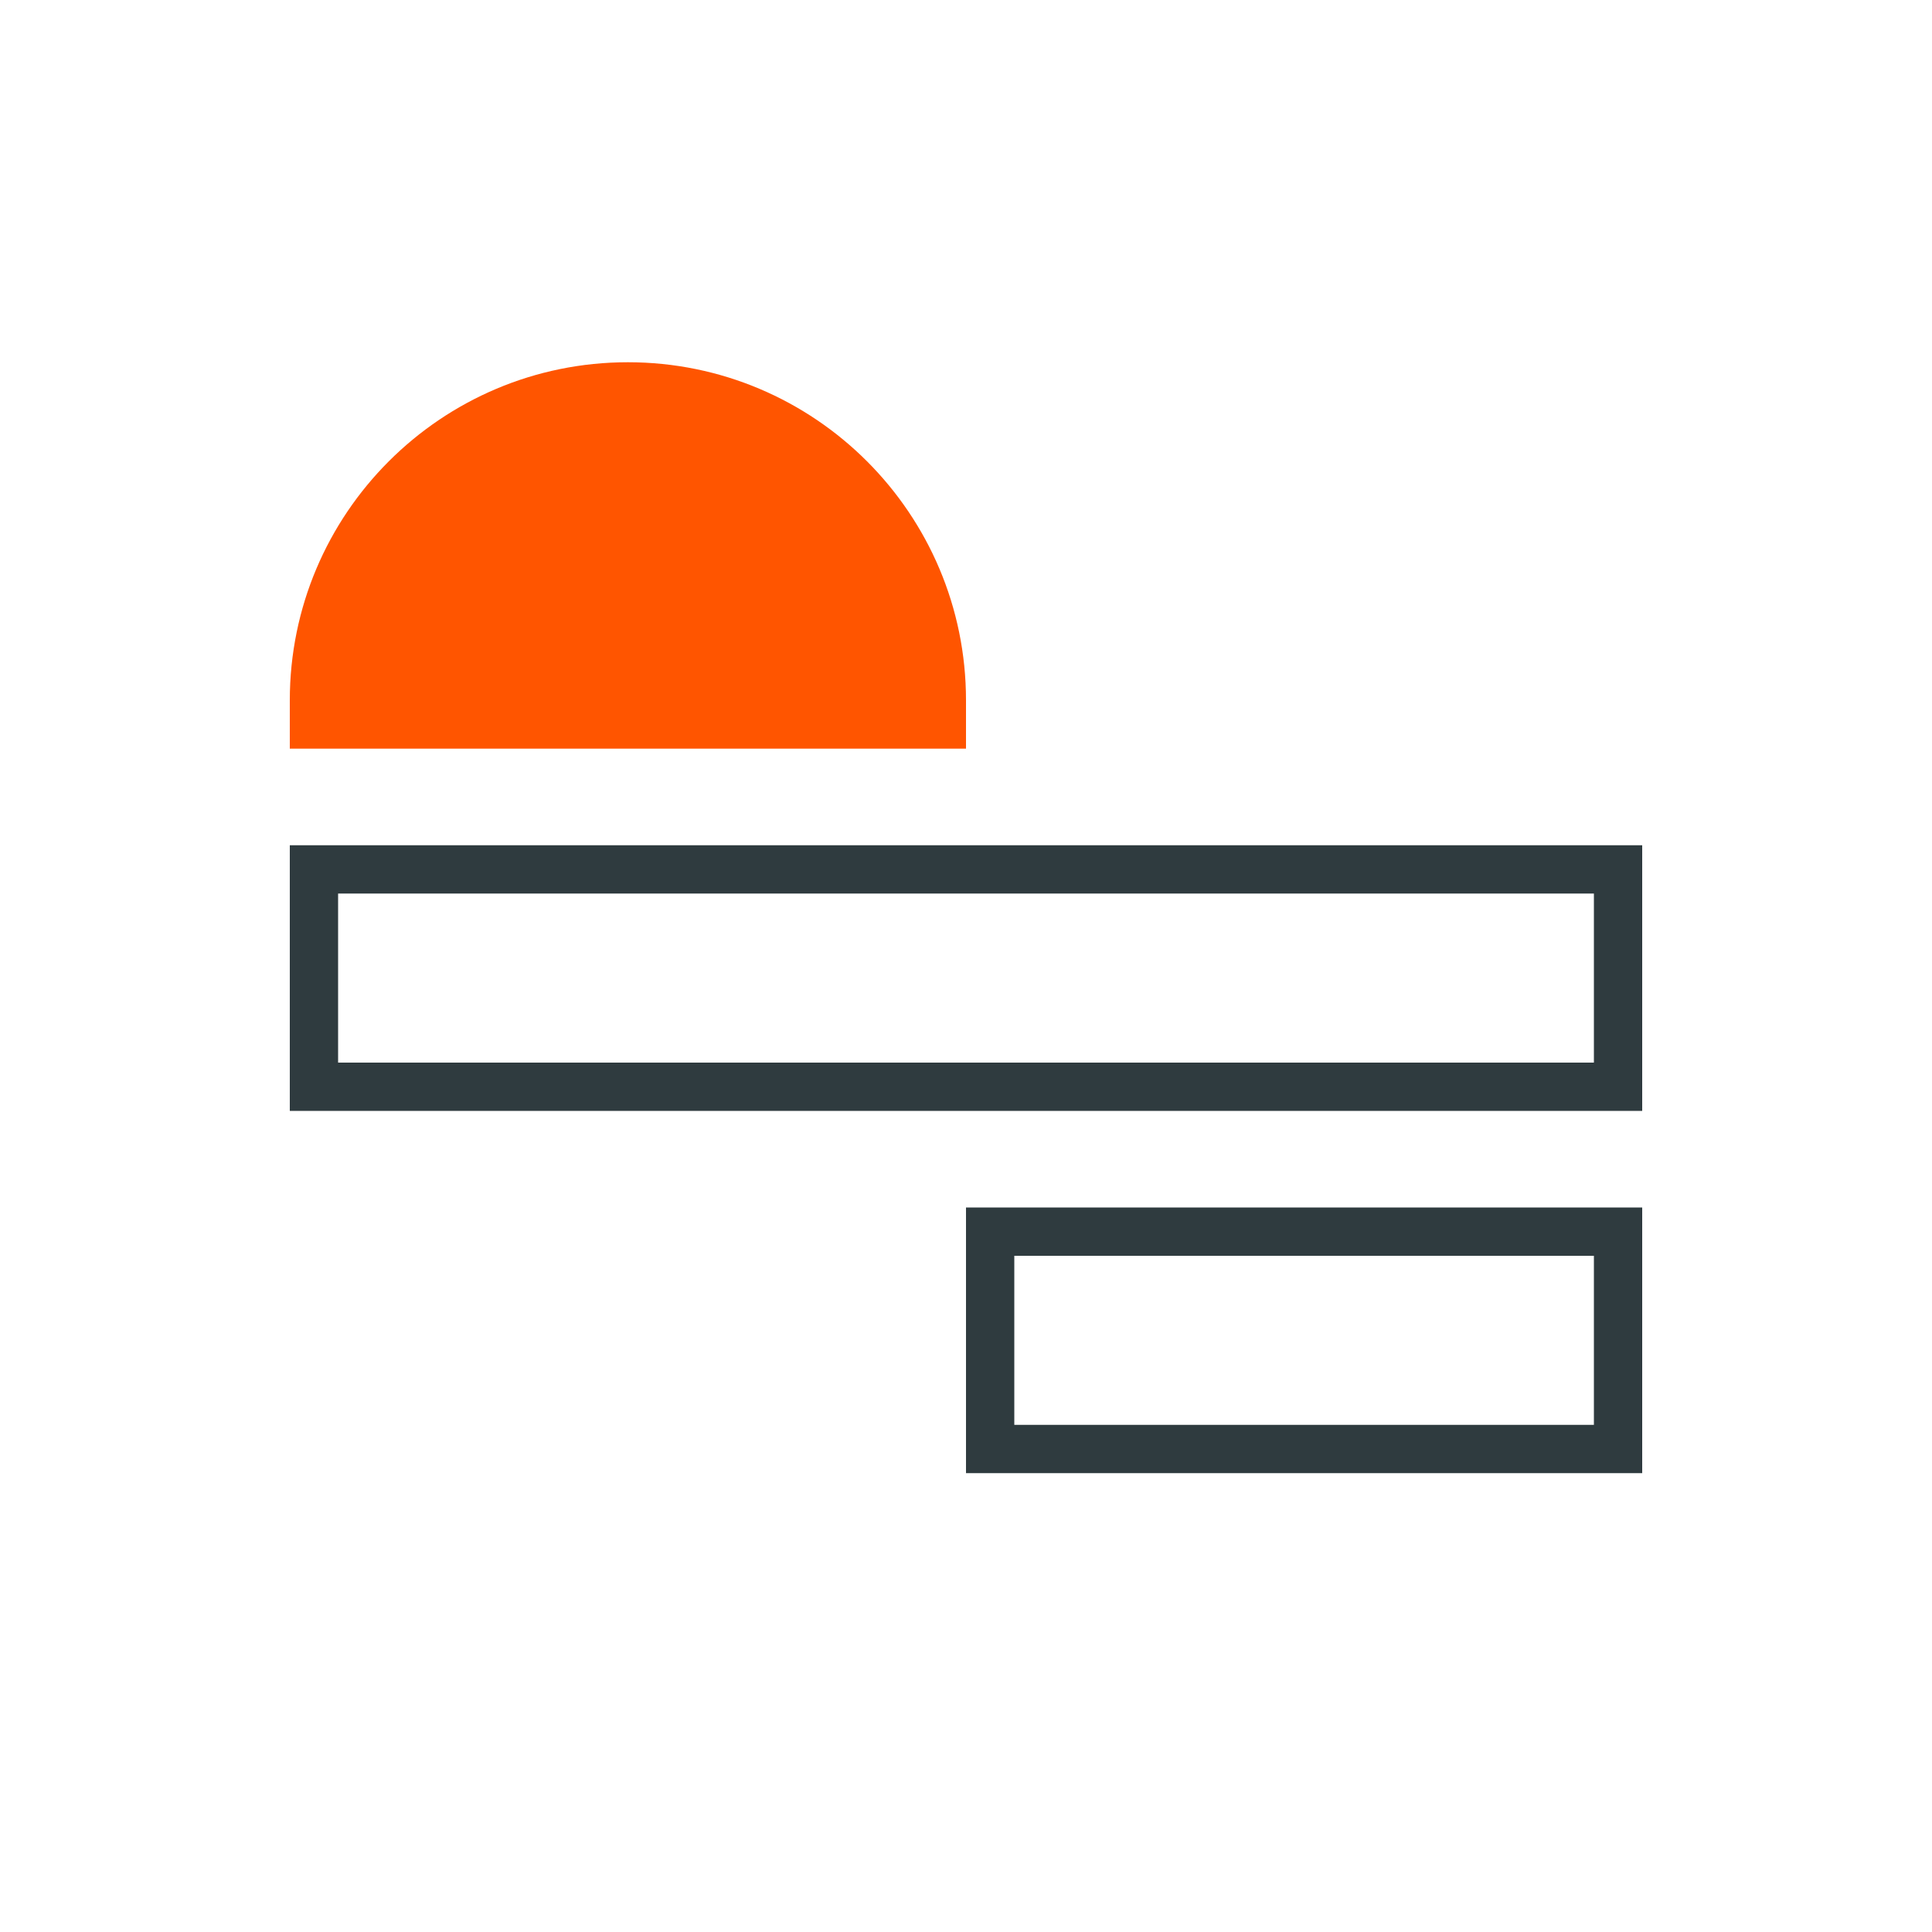 <svg width="80" height="80" viewBox="0 0 80 80" fill="none" xmlns="http://www.w3.org/2000/svg">
<path d="M12 29C12 21.268 18.268 15 26 15C33.732 15 40 21.268 40 29V31H12V29Z" fill="#FF5500"/>
<rect x="13" y="36" width="54" height="9" stroke="#2F3B3F" stroke-width="2"/>
<rect x="41" y="51" width="26" height="9" stroke="#2F3B3F" stroke-width="2"/>
</svg>
